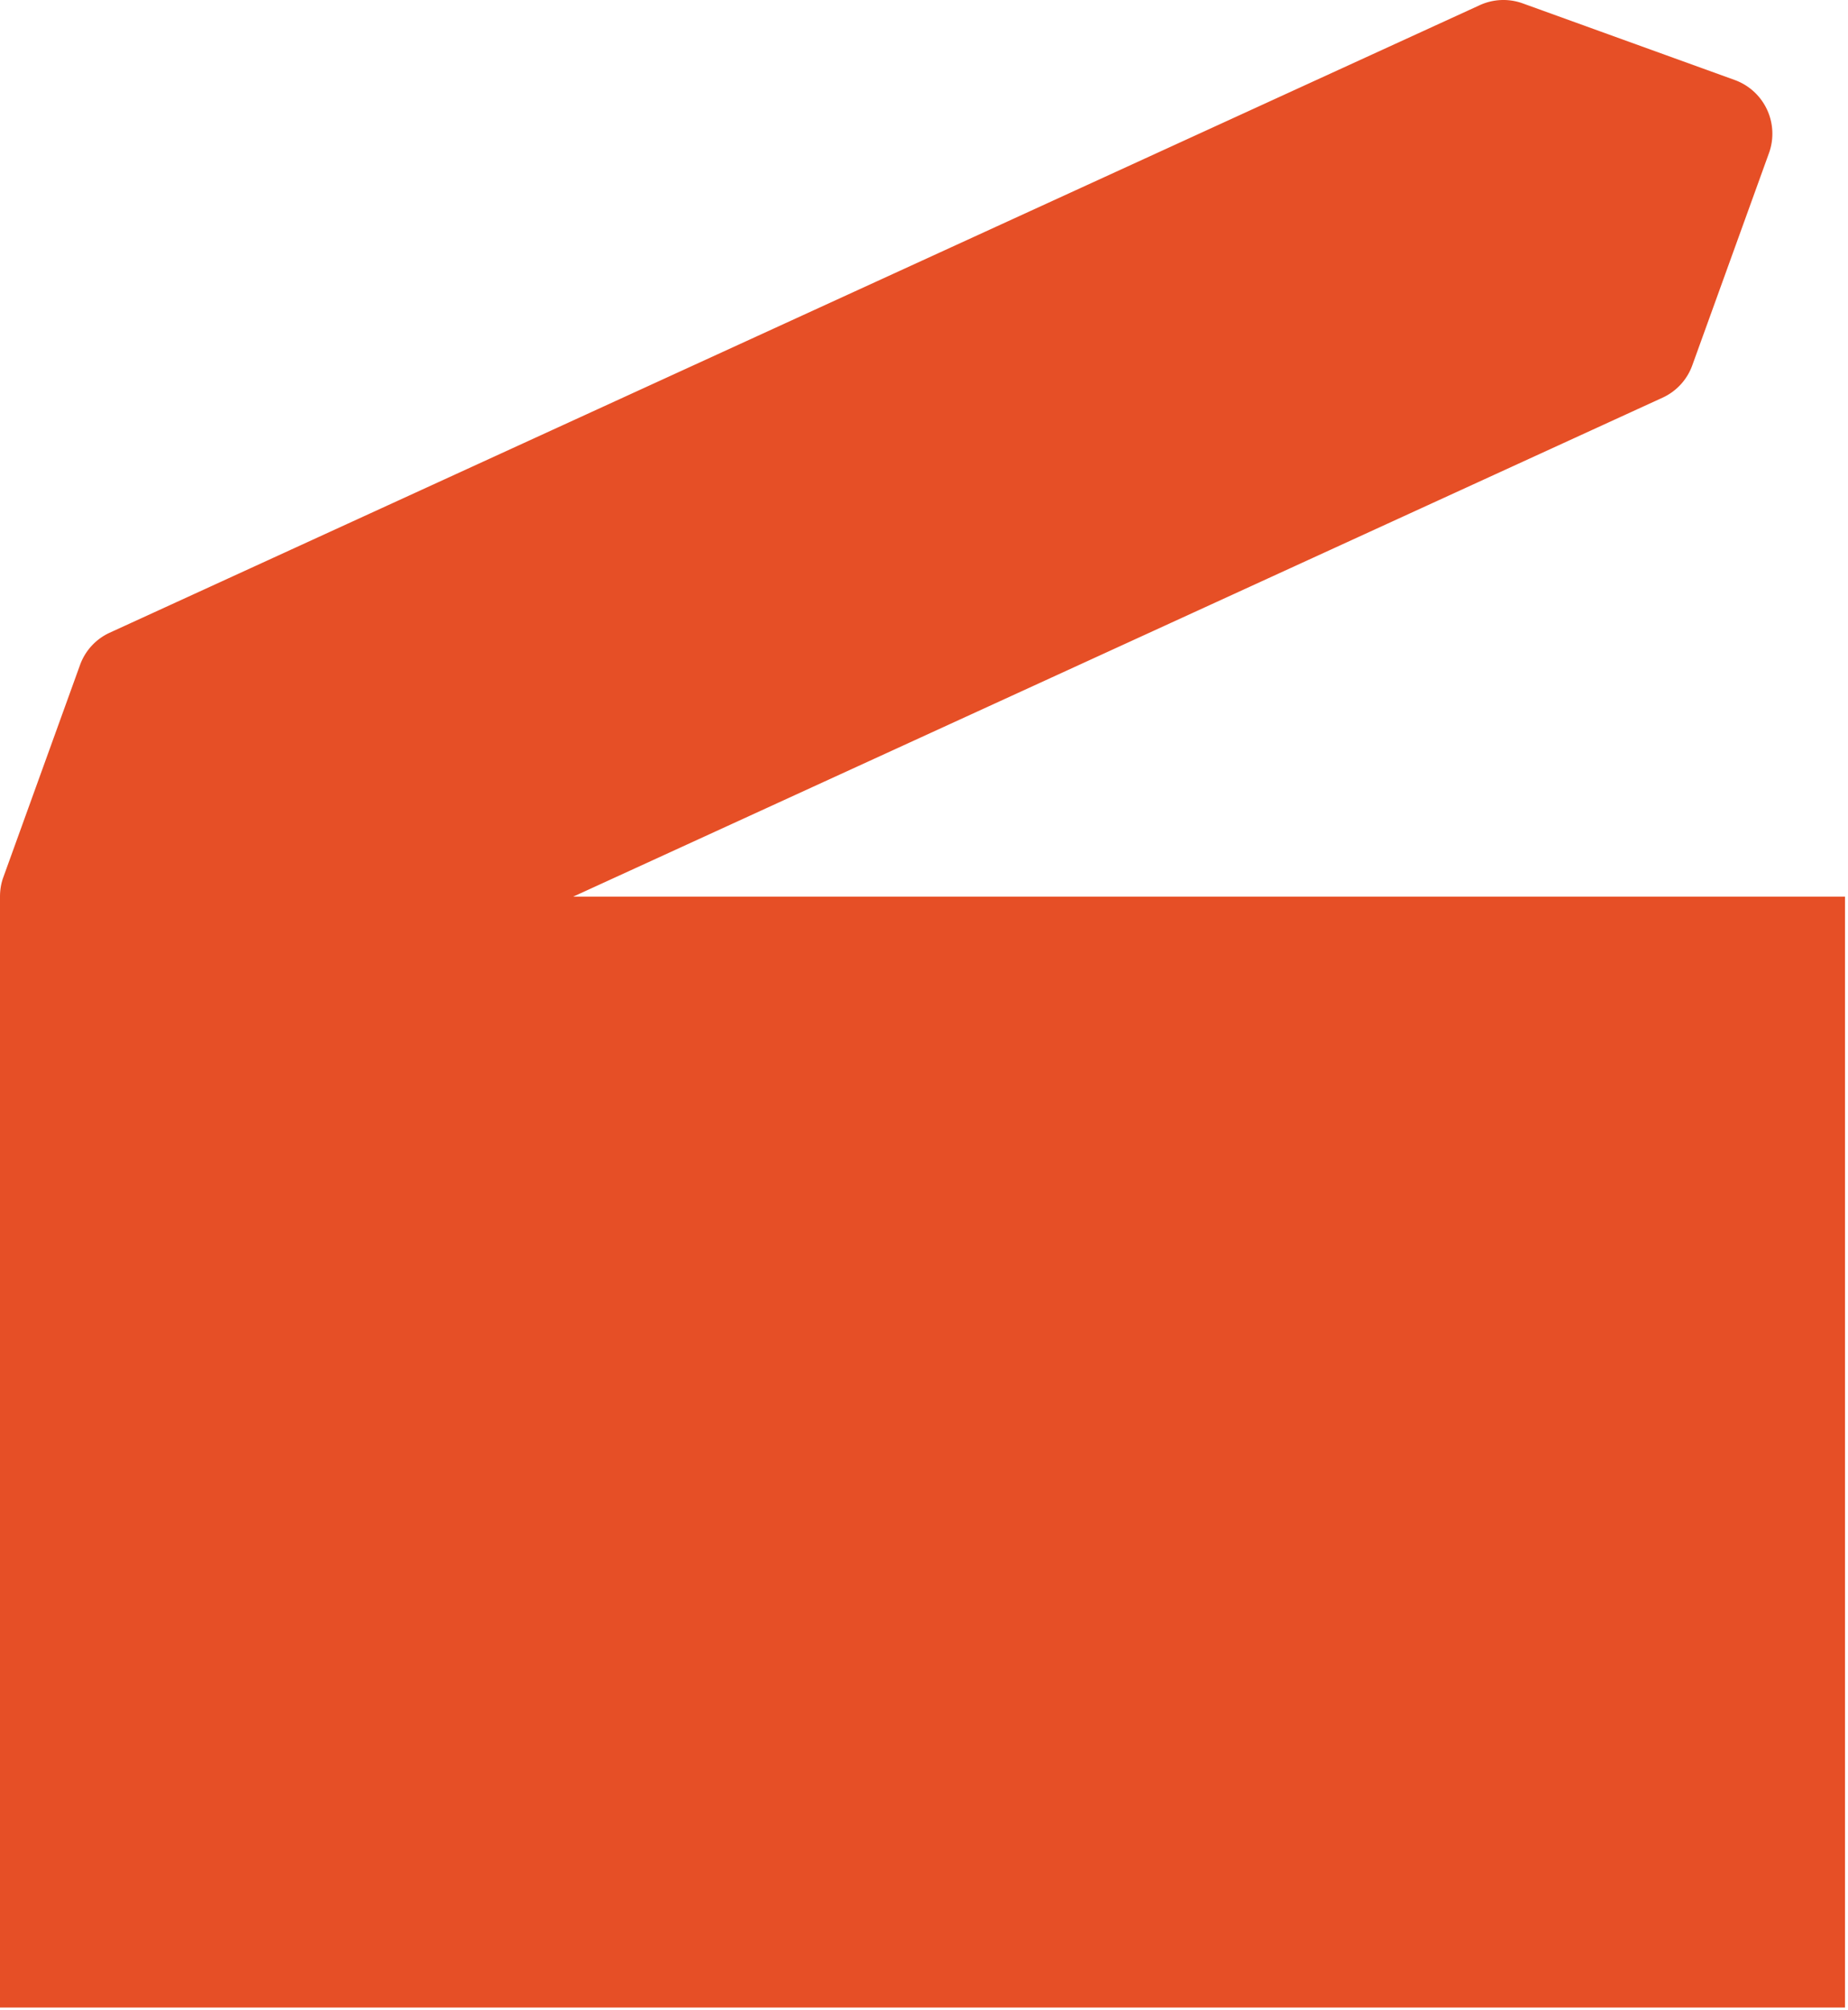 <svg xmlns="http://www.w3.org/2000/svg" width="228" height="248" fill="none"><path fill="#E64F26" d="M226.72 110.618h-156l134.43-61.57a6.988 6.988 0 0 0 3.64-3.98l9.46-26.18a7.048 7.048 0 0 0-4.23-9.02L187.87.418a7 7 0 0 0-5.39.26L13.51 78.068a6.988 6.988 0 0 0-3.64 3.98l-9.46 26.18c-.29.79-.41 1.6-.41 2.39v137.05h227.63v-137.05h-.91Z"/></svg>
